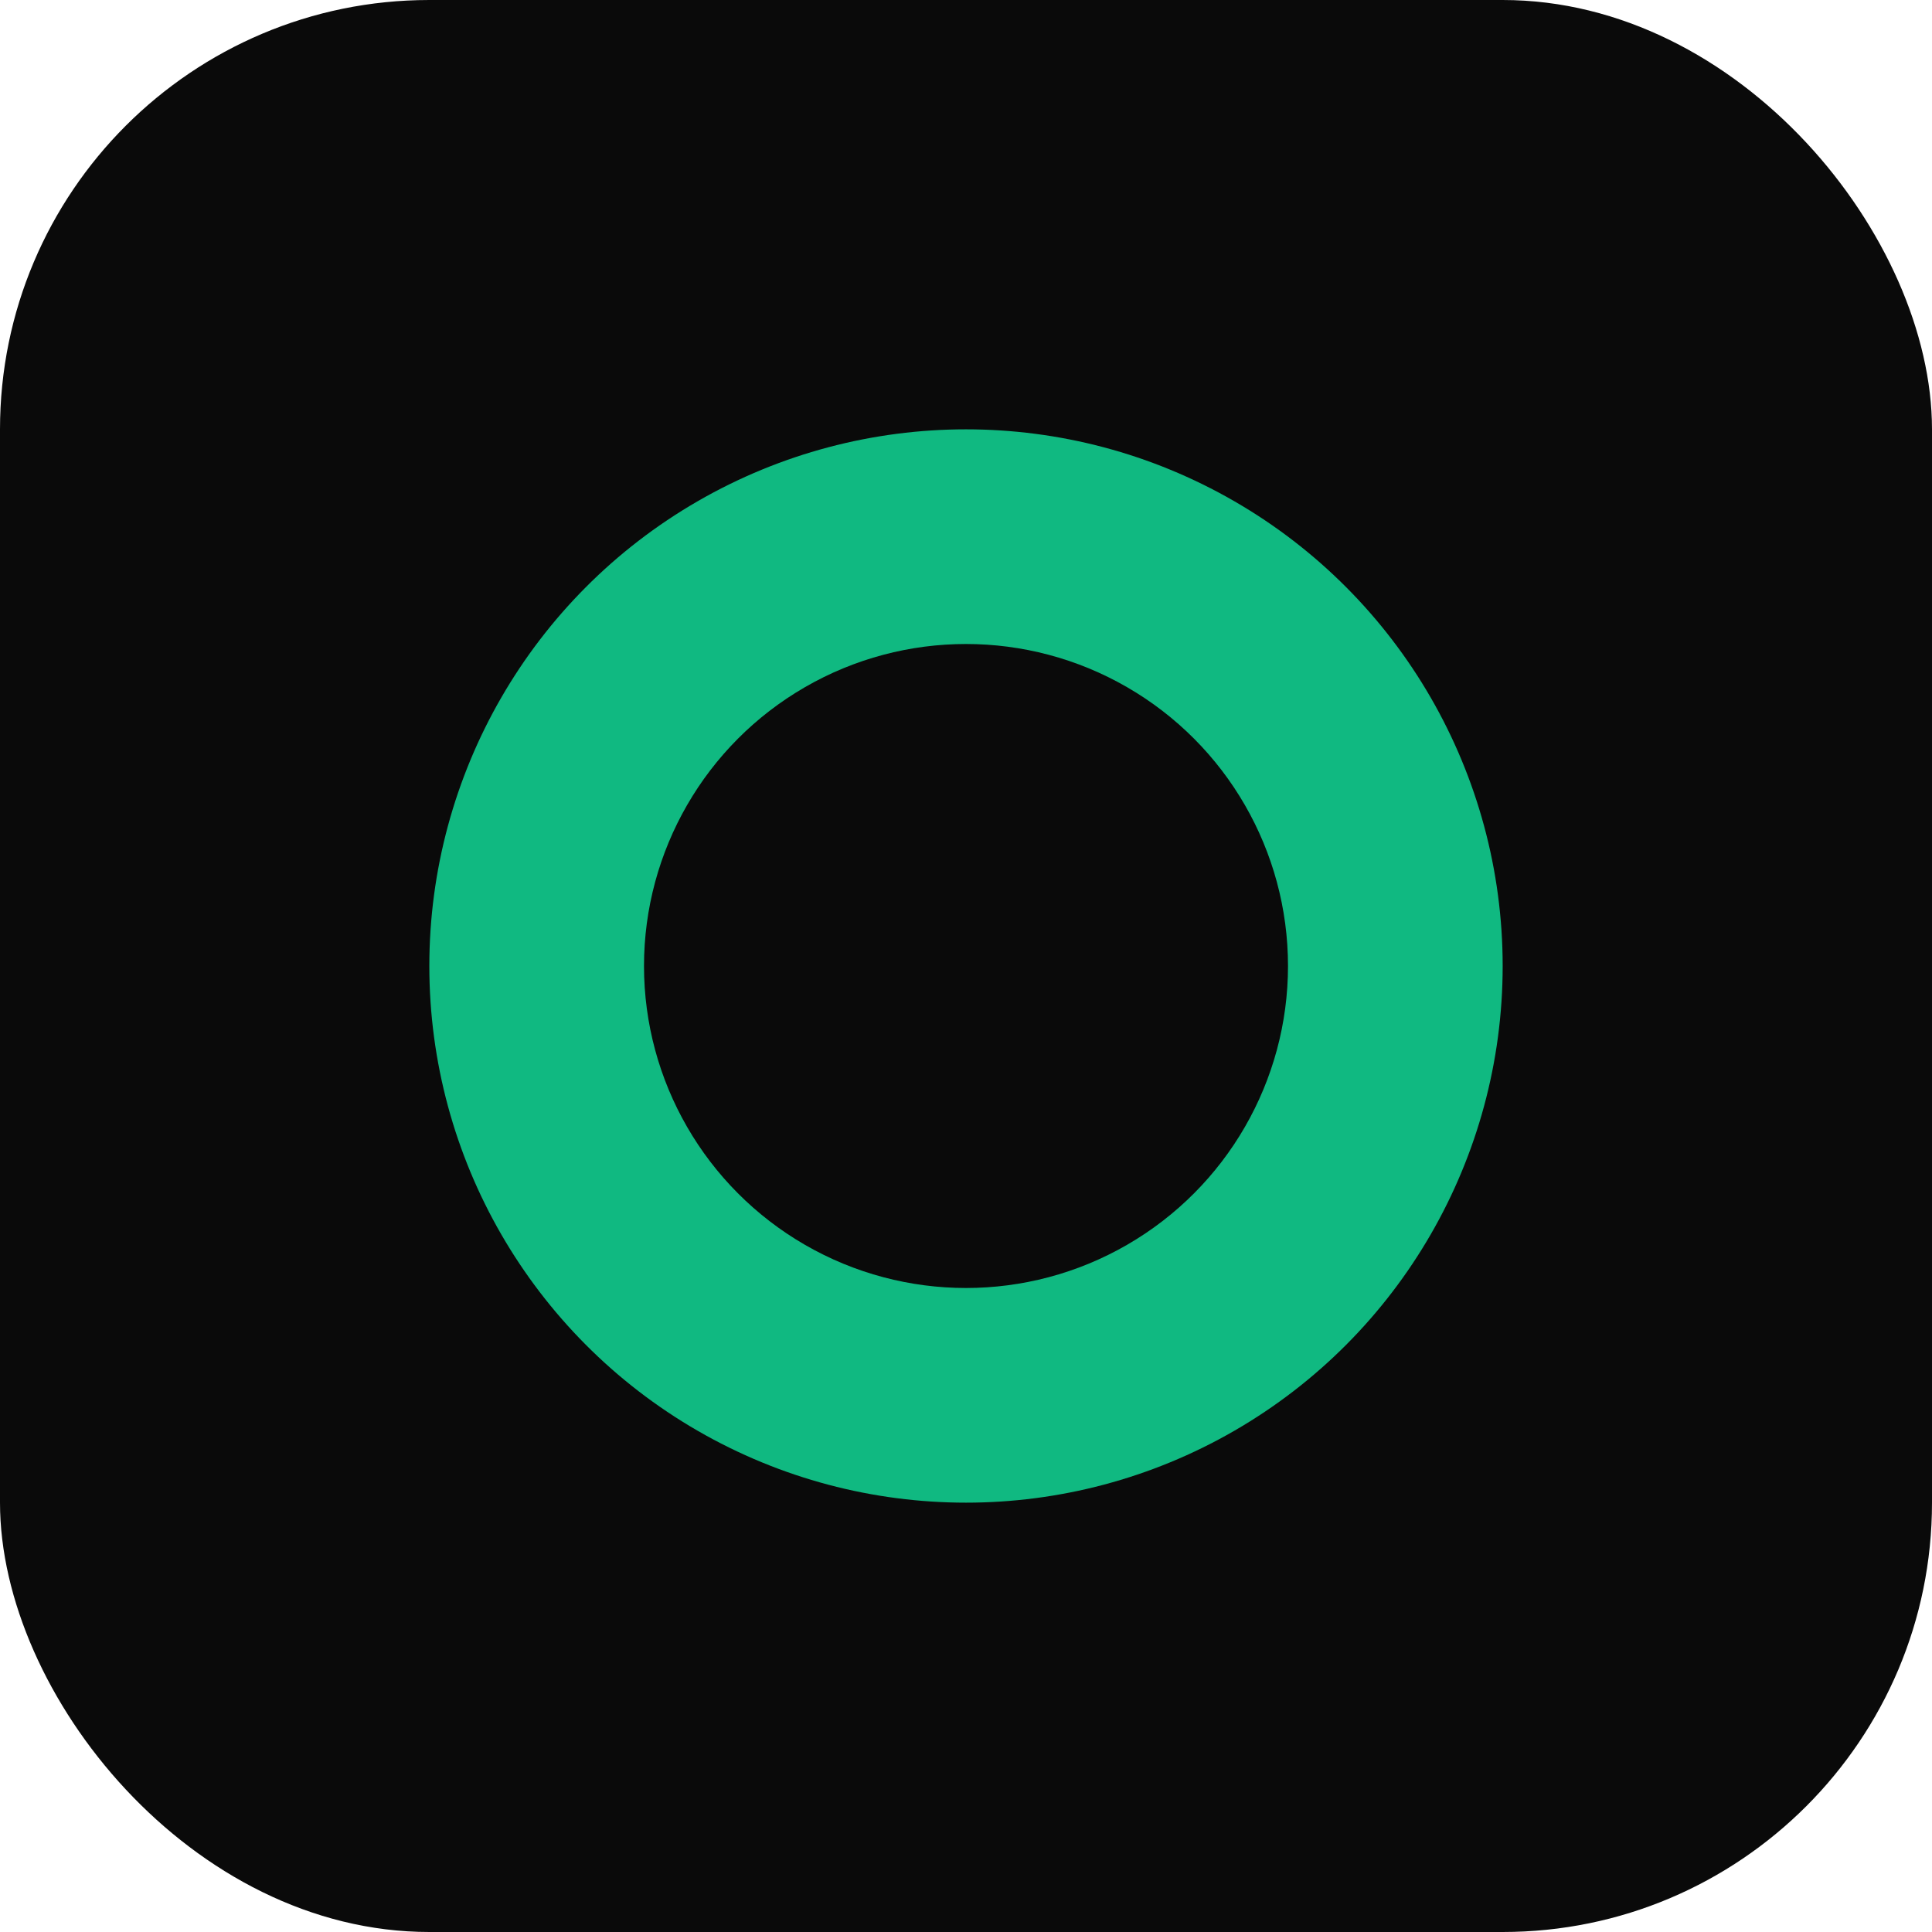 <svg width="180" height="180" viewBox="0 0 180 180" xmlns="http://www.w3.org/2000/svg">
  <!-- Background -->
  <rect width="180" height="180" rx="40" fill="#0a0a0a"/>

  <!-- Logo -->
  <circle cx="90" cy="90" r="50" fill="#10b981"/>
  <circle cx="90" cy="90" r="30" fill="#0a0a0a"/>
</svg>
